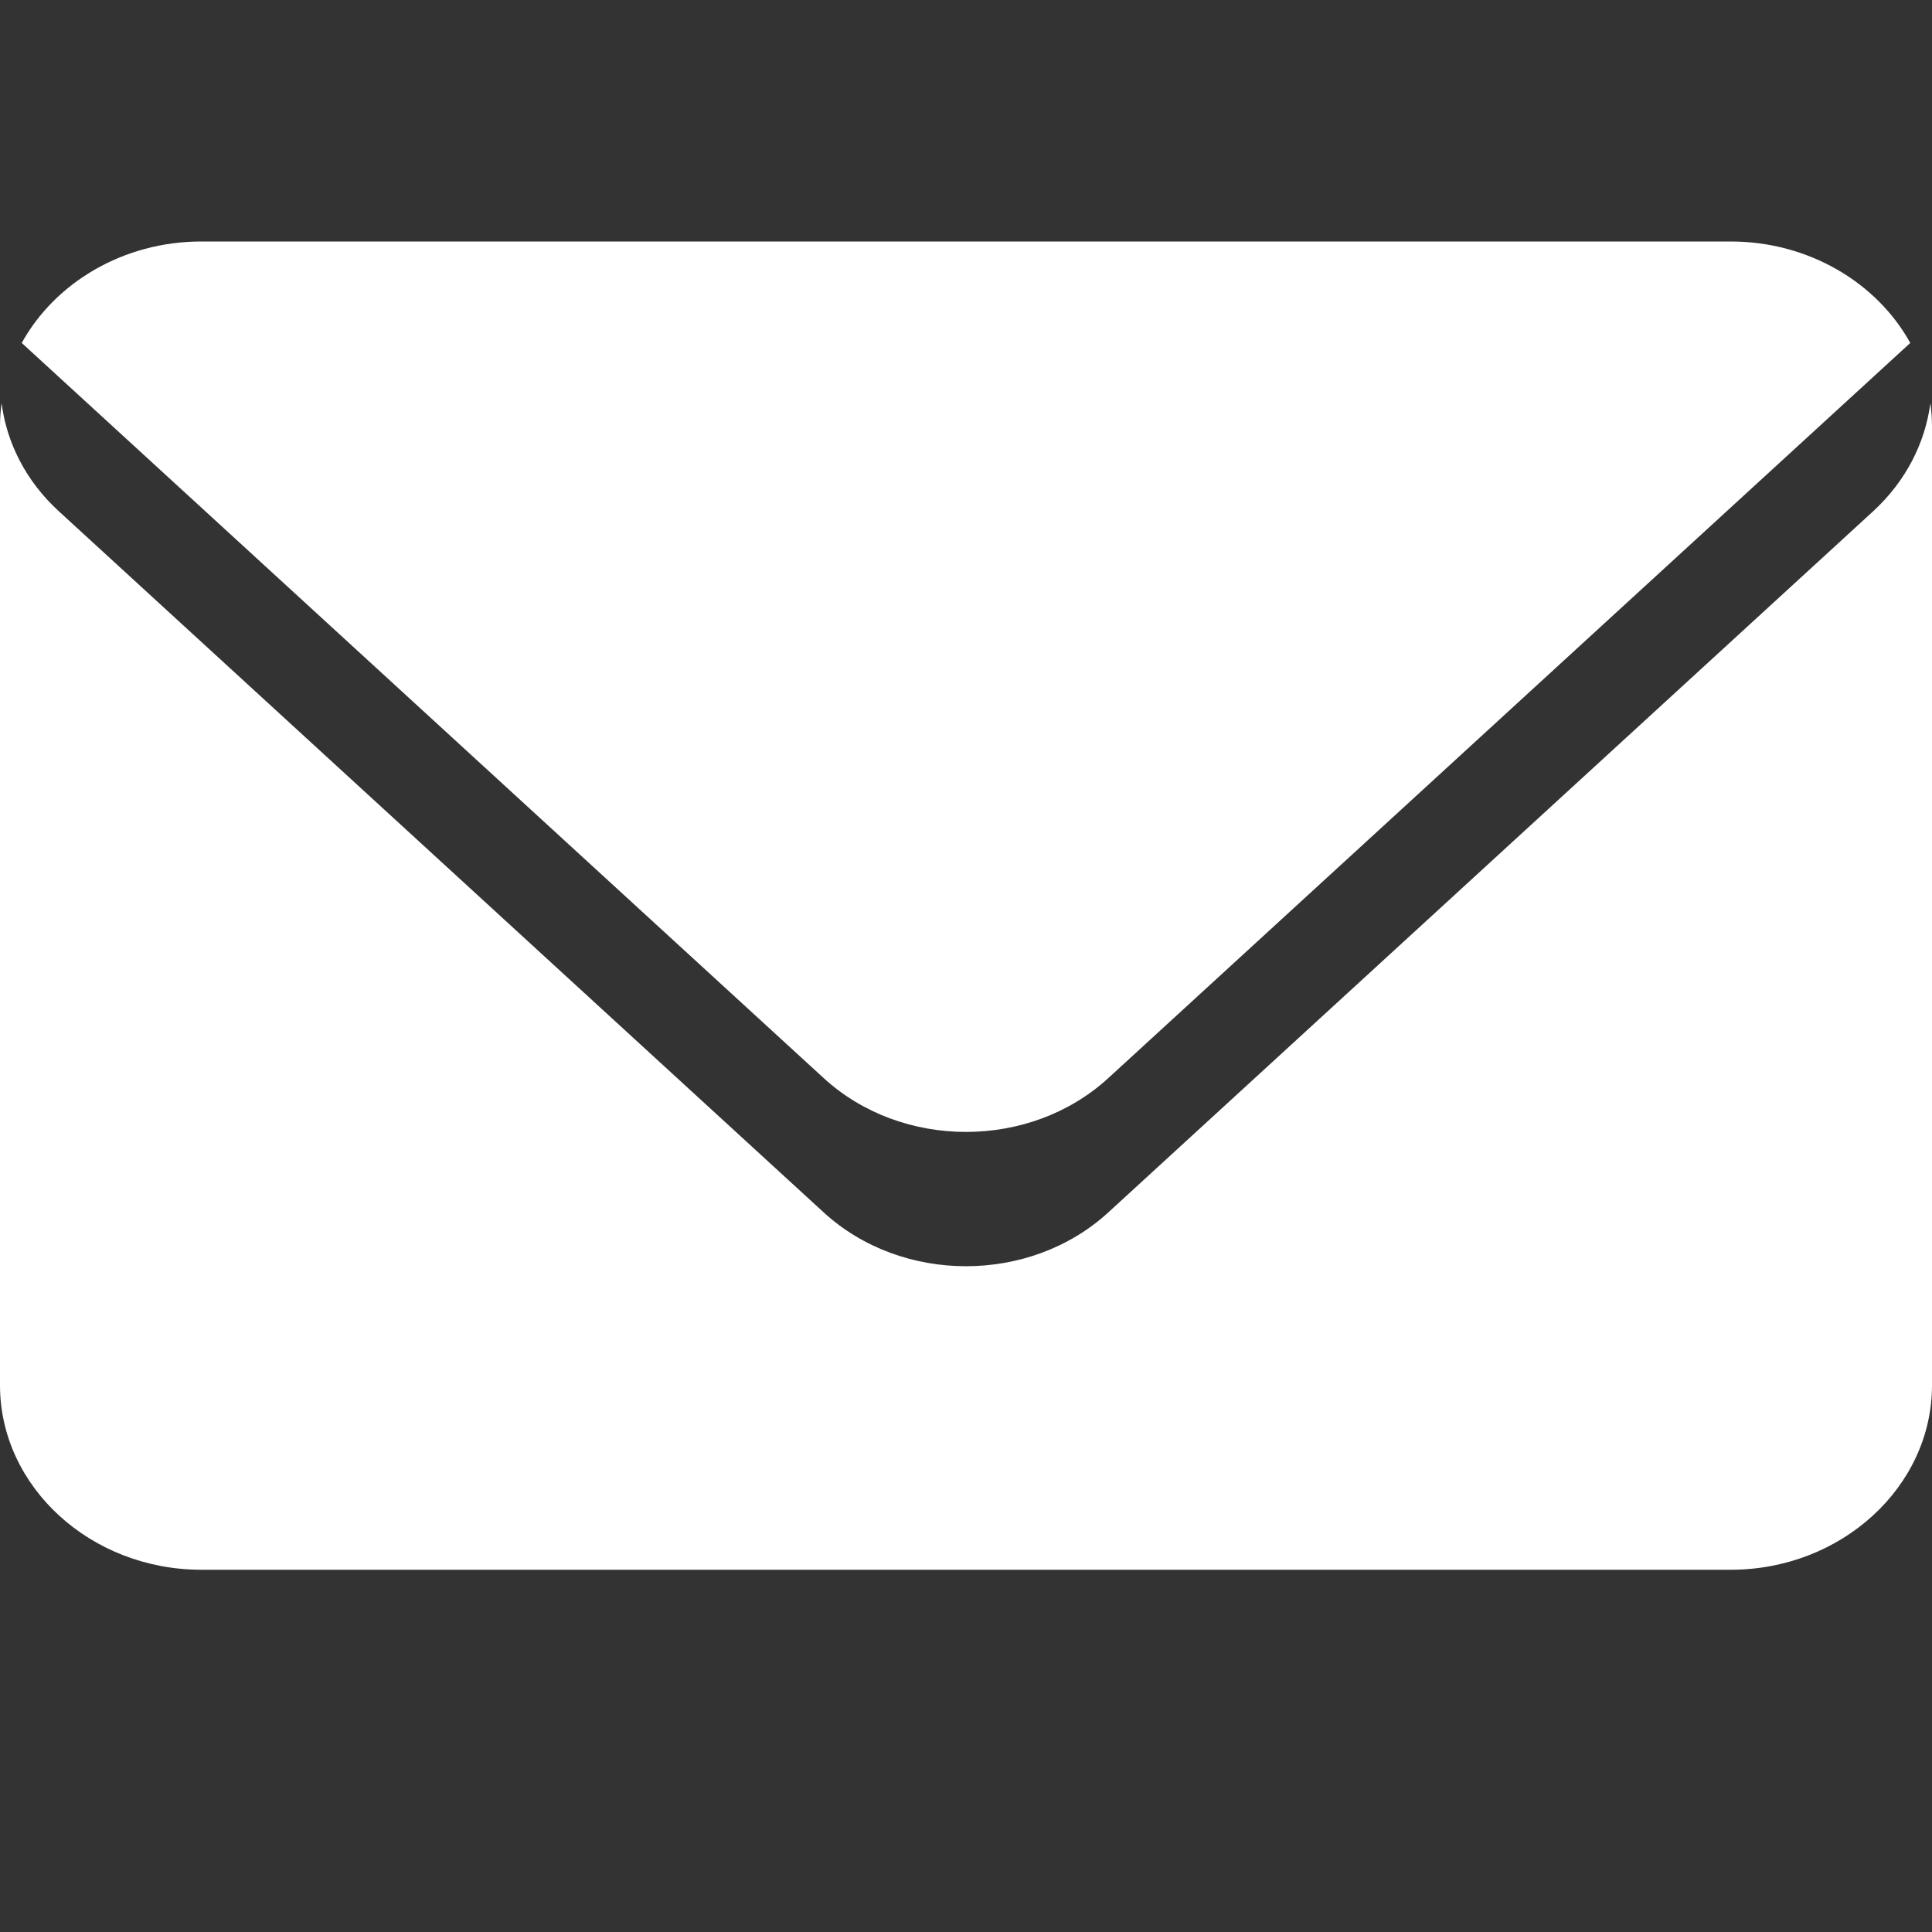 <svg width="88" height="88" viewBox="0 0 88 88" fill="none" xmlns="http://www.w3.org/2000/svg">
<rect x="0" y="0" width="88" height="88" fill="#333333" stroke="none"/>
<path d="M87.927 18.361C87.689 20.168 86.817 21.907 85.323 23.285L50.481 55.224C46.915 58.492 41.085 58.492 37.519 55.224L2.677 23.285C1.173 21.907 0.302 20.159 0.073 18.361C0.027 18.706 0 19.05 0 19.403V63.097C0 67.719 4.125 71.5 9.167 71.5H78.834C83.875 71.5 88 67.719 88 63.097V19.403C88 19.05 87.973 18.706 87.927 18.361ZM50.481 49.106L87.01 15.621C85.497 12.882 82.39 11 78.834 11H9.167C5.61 11 2.502 12.882 0.99 15.621L37.519 49.106C41.085 52.375 46.915 52.375 50.481 49.106Z" fill="white"/>
</svg>

